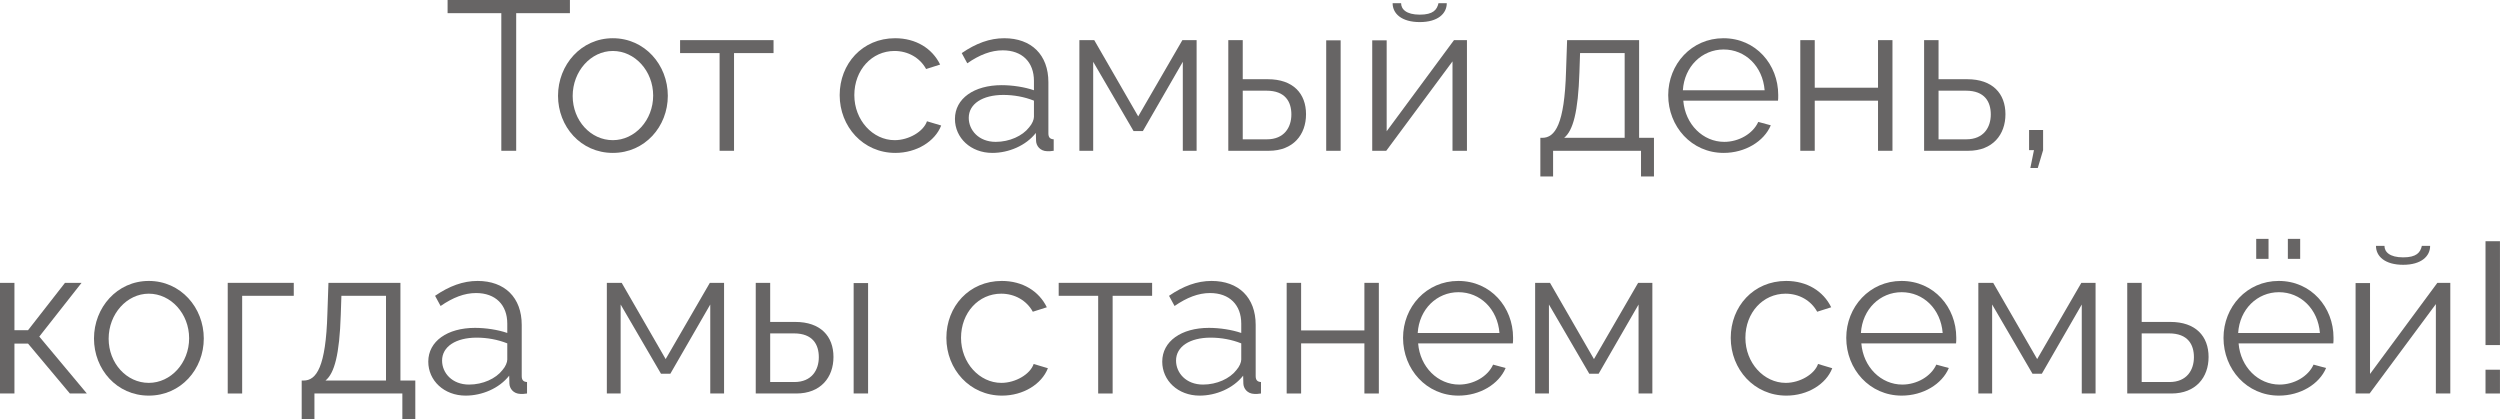 <?xml version="1.0" encoding="UTF-8"?> <svg xmlns="http://www.w3.org/2000/svg" viewBox="0 0 164.805 27.634" fill="none"><path d="M37.57 0.868H34.028V9.94H33.048V0.868H29.506V0H37.57V0.868Z" fill="#676565"></path><path d="M36.786 6.314C36.786 4.27 38.312 2.52 40.398 2.52C42.498 2.52 44.024 4.27 44.024 6.314C44.024 8.344 42.512 10.08 40.398 10.08C38.284 10.08 36.786 8.344 36.786 6.314ZM40.398 9.24C41.854 9.24 43.058 7.924 43.058 6.3C43.058 4.676 41.854 3.36 40.398 3.36C38.956 3.36 37.752 4.69 37.752 6.328C37.752 7.952 38.942 9.24 40.398 9.24Z" fill="#676565"></path><path d="M47.437 9.94V3.5H44.833V2.646H50.993V3.5H48.389V9.94H47.437Z" fill="#676565"></path><path d="M59.021 10.08C56.893 10.08 55.353 8.344 55.353 6.272C55.353 4.2 56.851 2.52 59.007 2.52C60.379 2.52 61.457 3.192 61.975 4.256L61.051 4.55C60.645 3.808 59.861 3.36 58.965 3.36C57.481 3.36 56.319 4.606 56.319 6.272C56.319 7.924 57.537 9.24 58.979 9.24C59.917 9.24 60.883 8.666 61.107 7.994L62.045 8.274C61.639 9.324 60.421 10.08 59.021 10.08Z" fill="#676565"></path><path d="M62.952 7.84C62.952 6.496 64.212 5.614 66.032 5.614C66.746 5.614 67.558 5.74 68.16 5.95V5.334C68.16 4.102 67.39 3.318 66.102 3.318C65.332 3.318 64.576 3.612 63.764 4.172L63.4 3.5C64.338 2.856 65.248 2.52 66.2 2.52C67.992 2.52 69.112 3.612 69.112 5.418V8.792C69.112 9.058 69.224 9.17 69.462 9.184V9.94C69.252 9.968 69.112 9.982 69.028 9.968C68.552 9.954 68.314 9.604 68.3 9.296L68.286 8.764C67.628 9.604 66.494 10.08 65.416 10.08C63.988 10.08 62.952 9.086 62.952 7.84ZM67.838 8.4C68.048 8.162 68.16 7.882 68.16 7.7V6.636C67.53 6.384 66.83 6.258 66.144 6.258C64.772 6.258 63.862 6.846 63.862 7.77C63.862 8.582 64.52 9.352 65.64 9.352C66.55 9.352 67.404 8.96 67.838 8.4Z" fill="#676565"></path><path d="M71.155 9.94V2.646H72.135L75.033 7.672L77.945 2.646H78.883V9.94H77.973V4.074L75.341 8.638H74.725L72.065 4.074V9.94H71.155Z" fill="#676565"></path><path d="M80.972 9.94V2.646H81.924V5.222H83.576C85.242 5.222 86.096 6.16 86.096 7.532C86.096 8.876 85.256 9.94 83.646 9.94H80.972ZM87.426 9.94V2.66H88.378V9.94H87.426ZM81.924 9.184H83.52C84.654 9.184 85.13 8.4 85.13 7.546C85.13 6.72 84.738 5.978 83.492 5.978H81.924V9.184Z" fill="#676565"></path><path d="M93.596 1.456C92.392 1.456 91.804 0.896 91.804 0.21H92.364C92.364 0.602 92.7 0.966 93.596 0.966C94.478 0.966 94.73 0.644 94.828 0.21H95.374C95.374 0.896 94.786 1.456 93.596 1.456ZM90.46 9.94V2.66H91.412V8.652L95.85 2.646H96.704V9.94H95.752V4.046L91.384 9.94H90.46Z" fill="#676565"></path><path d="M101.543 11.634V9.086H101.669C102.509 9.086 103.139 8.204 103.237 4.676L103.307 2.646H108.053V9.086H109.033V11.634H108.179V9.94H102.383V11.634H101.543ZM103.111 9.086H107.101V3.5H104.161L104.119 4.76C104.035 7.378 103.699 8.61 103.111 9.086Z" fill="#676565"></path><path d="M113.626 10.08C111.512 10.08 109.972 8.344 109.972 6.272C109.972 4.228 111.512 2.52 113.612 2.52C115.754 2.52 117.224 4.256 117.224 6.258C117.224 6.412 117.224 6.566 117.21 6.636H110.966C111.092 8.204 112.268 9.352 113.668 9.352C114.62 9.352 115.558 8.82 115.908 8.036L116.734 8.26C116.286 9.324 115.04 10.08 113.626 10.08ZM110.938 5.95H116.328C116.202 4.368 115.054 3.262 113.626 3.262C112.198 3.262 111.036 4.382 110.938 5.95Z" fill="#676565"></path><path d="M118.679 9.94V2.646H119.631V5.782H123.803V2.646H124.755V9.94H123.803V6.636H119.631V9.94H118.679Z" fill="#676565"></path><path d="M126.841 9.94V2.646H127.793V5.222H129.683C131.349 5.222 132.203 6.16 132.203 7.532C132.203 8.876 131.363 9.94 129.753 9.94H126.841ZM127.793 9.184H129.627C130.761 9.184 131.237 8.4 131.237 7.546C131.237 6.72 130.845 5.978 129.599 5.978H127.793V9.184Z" fill="#676565"></path><path d="M133.845 11.074L134.083 9.898H133.761V8.568H134.685V9.898L134.335 11.074H133.845Z" fill="#676565"></path><path d="M0 25.94V18.646H0.952V21.768H1.848L4.284 18.646H5.376L2.59 22.188L5.726 25.94H4.606L1.848 22.65H0.952V25.94H0Z" fill="#676565"></path><path d="M6.196 22.314C6.196 20.27 7.722 18.52 9.808 18.52C11.908 18.52 13.434 20.27 13.434 22.314C13.434 24.344 11.922 26.08 9.808 26.08C7.694 26.08 6.196 24.344 6.196 22.314ZM9.808 25.24C11.264 25.24 12.468 23.924 12.468 22.3C12.468 20.676 11.264 19.36 9.808 19.36C8.366 19.36 7.162 20.69 7.162 22.328C7.162 23.952 8.352 25.24 9.808 25.24Z" fill="#676565"></path><path d="M15.012 25.94V18.646H19.366V19.5H15.964V25.94H15.012Z" fill="#676565"></path><path d="M19.888 27.634V25.086H20.014C20.854 25.086 21.484 24.204 21.582 20.676L21.652 18.646H26.397V25.086H27.378V27.634H26.524V25.94H20.728V27.634H19.888ZM21.456 25.086H25.446V19.5H22.506L22.464 20.76C22.38 23.378 22.044 24.61 21.456 25.086Z" fill="#676565"></path><path d="M28.233 23.84C28.233 22.496 29.493 21.614 31.313 21.614C32.027 21.614 32.839 21.74 33.441 21.95V21.334C33.441 20.102 32.671 19.318 31.383 19.318C30.613 19.318 29.857 19.612 29.045 20.172L28.681 19.5C29.619 18.856 30.529 18.52 31.481 18.52C33.273 18.52 34.393 19.612 34.393 21.418V24.792C34.393 25.058 34.505 25.17 34.743 25.184V25.94C34.533 25.968 34.393 25.982 34.309 25.968C33.833 25.954 33.595 25.604 33.581 25.296L33.567 24.764C32.909 25.604 31.775 26.08 30.697 26.08C29.269 26.08 28.233 25.086 28.233 23.84ZM33.119 24.4C33.329 24.162 33.441 23.882 33.441 23.7V22.636C32.811 22.384 32.111 22.258 31.425 22.258C30.053 22.258 29.143 22.846 29.143 23.77C29.143 24.582 29.801 25.352 30.921 25.352C31.831 25.352 32.685 24.96 33.119 24.4Z" fill="#676565"></path><path d="M40.004 25.94V18.646H40.984L43.882 23.672L46.794 18.646H47.732V25.94H46.822V20.074L44.19 24.638H43.574L40.914 20.074V25.94H40.004Z" fill="#676565"></path><path d="M49.82 25.94V18.646H50.772V21.222H52.424C54.09 21.222 54.944 22.16 54.944 23.532C54.944 24.876 54.104 25.94 52.494 25.94H49.82ZM56.274 25.94V18.66H57.226V25.94H56.274ZM50.772 25.184H52.368C53.502 25.184 53.978 24.4 53.978 23.546C53.978 22.72 53.586 21.978 52.34 21.978H50.772V25.184Z" fill="#676565"></path><path d="M66.055 26.08C63.927 26.08 62.387 24.344 62.387 22.272C62.387 20.2 63.885 18.52 66.041 18.52C67.413 18.52 68.491 19.192 69.009 20.256L68.085 20.55C67.679 19.808 66.895 19.36 65.999 19.36C64.515 19.36 63.353 20.606 63.353 22.272C63.353 23.924 64.571 25.24 66.013 25.24C66.951 25.24 67.917 24.666 68.141 23.994L69.079 24.274C68.673 25.324 67.455 26.08 66.055 26.08Z" fill="#676565"></path><path d="M72.394 25.94V19.5H69.791V18.646H75.95V19.5H73.347V25.94H72.394Z" fill="#676565"></path><path d="M76.617 23.84C76.617 22.496 77.877 21.614 79.697 21.614C80.411 21.614 81.223 21.74 81.826 21.95V21.334C81.826 20.102 81.055 19.318 79.767 19.318C78.997 19.318 78.242 19.612 77.429 20.172L77.065 19.5C78.003 18.856 78.913 18.52 79.865 18.52C81.657 18.52 82.777 19.612 82.777 21.418V24.792C82.777 25.058 82.89 25.17 83.127 25.184V25.94C82.917 25.968 82.777 25.982 82.693 25.968C82.217 25.954 81.979 25.604 81.965 25.296L81.951 24.764C81.293 25.604 80.16 26.08 79.082 26.08C77.653 26.08 76.617 25.086 76.617 23.84ZM81.503 24.4C81.713 24.162 81.826 23.882 81.826 23.7V22.636C81.196 22.384 80.495 22.258 79.809 22.258C78.437 22.258 77.527 22.846 77.527 23.77C77.527 24.582 78.185 25.352 79.306 25.352C80.215 25.352 81.069 24.96 81.503 24.4Z" fill="#676565"></path><path d="M84.82 25.94V18.646H85.772V21.782H89.944V18.646H90.896V25.94H89.944V22.636H85.772V25.94H84.82Z" fill="#676565"></path><path d="M96.146 26.08C94.032 26.08 92.492 24.344 92.492 22.272C92.492 20.228 94.032 18.52 96.132 18.52C98.275 18.52 99.745 20.256 99.745 22.258C99.745 22.412 99.745 22.566 99.73 22.636H93.486C93.612 24.204 94.788 25.352 96.189 25.352C97.14 25.352 98.079 24.82 98.428 24.036L99.254 24.26C98.806 25.324 97.56 26.08 96.146 26.08ZM93.458 21.95H98.848C98.723 20.368 97.574 19.262 96.146 19.262C94.718 19.262 93.556 20.382 93.458 21.95Z" fill="#676565"></path><path d="M101.199 25.94V18.646H102.179L105.077 23.672L107.989 18.646H108.927V25.94H108.017V20.074L105.385 24.638H104.769L102.109 20.074V25.94H101.199Z" fill="#676565"></path><path d="M117.762 26.08C115.634 26.08 114.094 24.344 114.094 22.272C114.094 20.2 115.592 18.52 117.748 18.52C119.12 18.52 120.198 19.192 120.716 20.256L119.792 20.55C119.386 19.808 118.602 19.36 117.706 19.36C116.222 19.36 115.06 20.606 115.06 22.272C115.06 23.924 116.278 25.24 117.72 25.24C118.658 25.24 119.624 24.666 119.848 23.994L120.786 24.274C120.38 25.324 119.162 26.08 117.762 26.08Z" fill="#676565"></path><path d="M125.363 26.08C123.249 26.08 121.709 24.344 121.709 22.272C121.709 20.228 123.249 18.52 125.349 18.52C127.491 18.52 128.961 20.256 128.961 22.258C128.961 22.412 128.961 22.566 128.947 22.636H122.703C122.829 24.204 124.005 25.352 125.405 25.352C126.357 25.352 127.295 24.82 127.645 24.036L128.471 24.26C128.023 25.324 126.777 26.08 125.363 26.08ZM122.675 21.95H128.065C127.939 20.368 126.791 19.262 125.363 19.262C123.935 19.262 122.773 20.382 122.675 21.95Z" fill="#676565"></path><path d="M130.416 25.94V18.646H131.396L134.294 23.672L137.206 18.646H138.144V25.94H137.234V20.074L134.602 24.638H133.986L131.326 20.074V25.94H130.416Z" fill="#676565"></path><path d="M140.232 25.94V18.646H141.184V21.222H143.074C144.74 21.222 145.594 22.16 145.594 23.532C145.594 24.876 144.754 25.94 143.144 25.94H140.232ZM141.184 25.184H143.019C144.152 25.184 144.628 24.4 144.628 23.546C144.628 22.72 144.236 21.978 142.991 21.978H141.184V25.184Z" fill="#676565"></path><path d="M148.734 17.064V15.748H149.546V17.064H148.734ZM150.82 17.064V15.748H151.632V17.064H150.82ZM150.232 26.08C148.118 26.08 146.578 24.344 146.578 22.272C146.578 20.228 148.118 18.52 150.218 18.52C152.36 18.52 153.83 20.256 153.83 22.258C153.83 22.412 153.83 22.566 153.816 22.636H147.572C147.698 24.204 148.874 25.352 150.274 25.352C151.226 25.352 152.164 24.82 152.514 24.036L153.34 24.26C152.892 25.324 151.646 26.08 150.232 26.08ZM147.544 21.95H152.934C152.808 20.368 151.66 19.262 150.232 19.262C148.804 19.262 147.642 20.382 147.544 21.95Z" fill="#676565"></path><path d="M158.421 17.456C157.217 17.456 156.629 16.896 156.629 16.21H157.189C157.189 16.602 157.525 16.966 158.421 16.966C159.303 16.966 159.555 16.644 159.653 16.21H160.199C160.199 16.896 159.611 17.456 158.421 17.456ZM155.285 25.94V18.66H156.237V24.652L160.675 18.646H161.529V25.94H160.577V20.046L156.209 25.94H155.285Z" fill="#676565"></path><path d="M163.85 22.748V15.902H164.802V22.748H163.85ZM163.85 25.94V24.372H164.802V25.94H163.85Z" fill="#676565"></path></svg> 